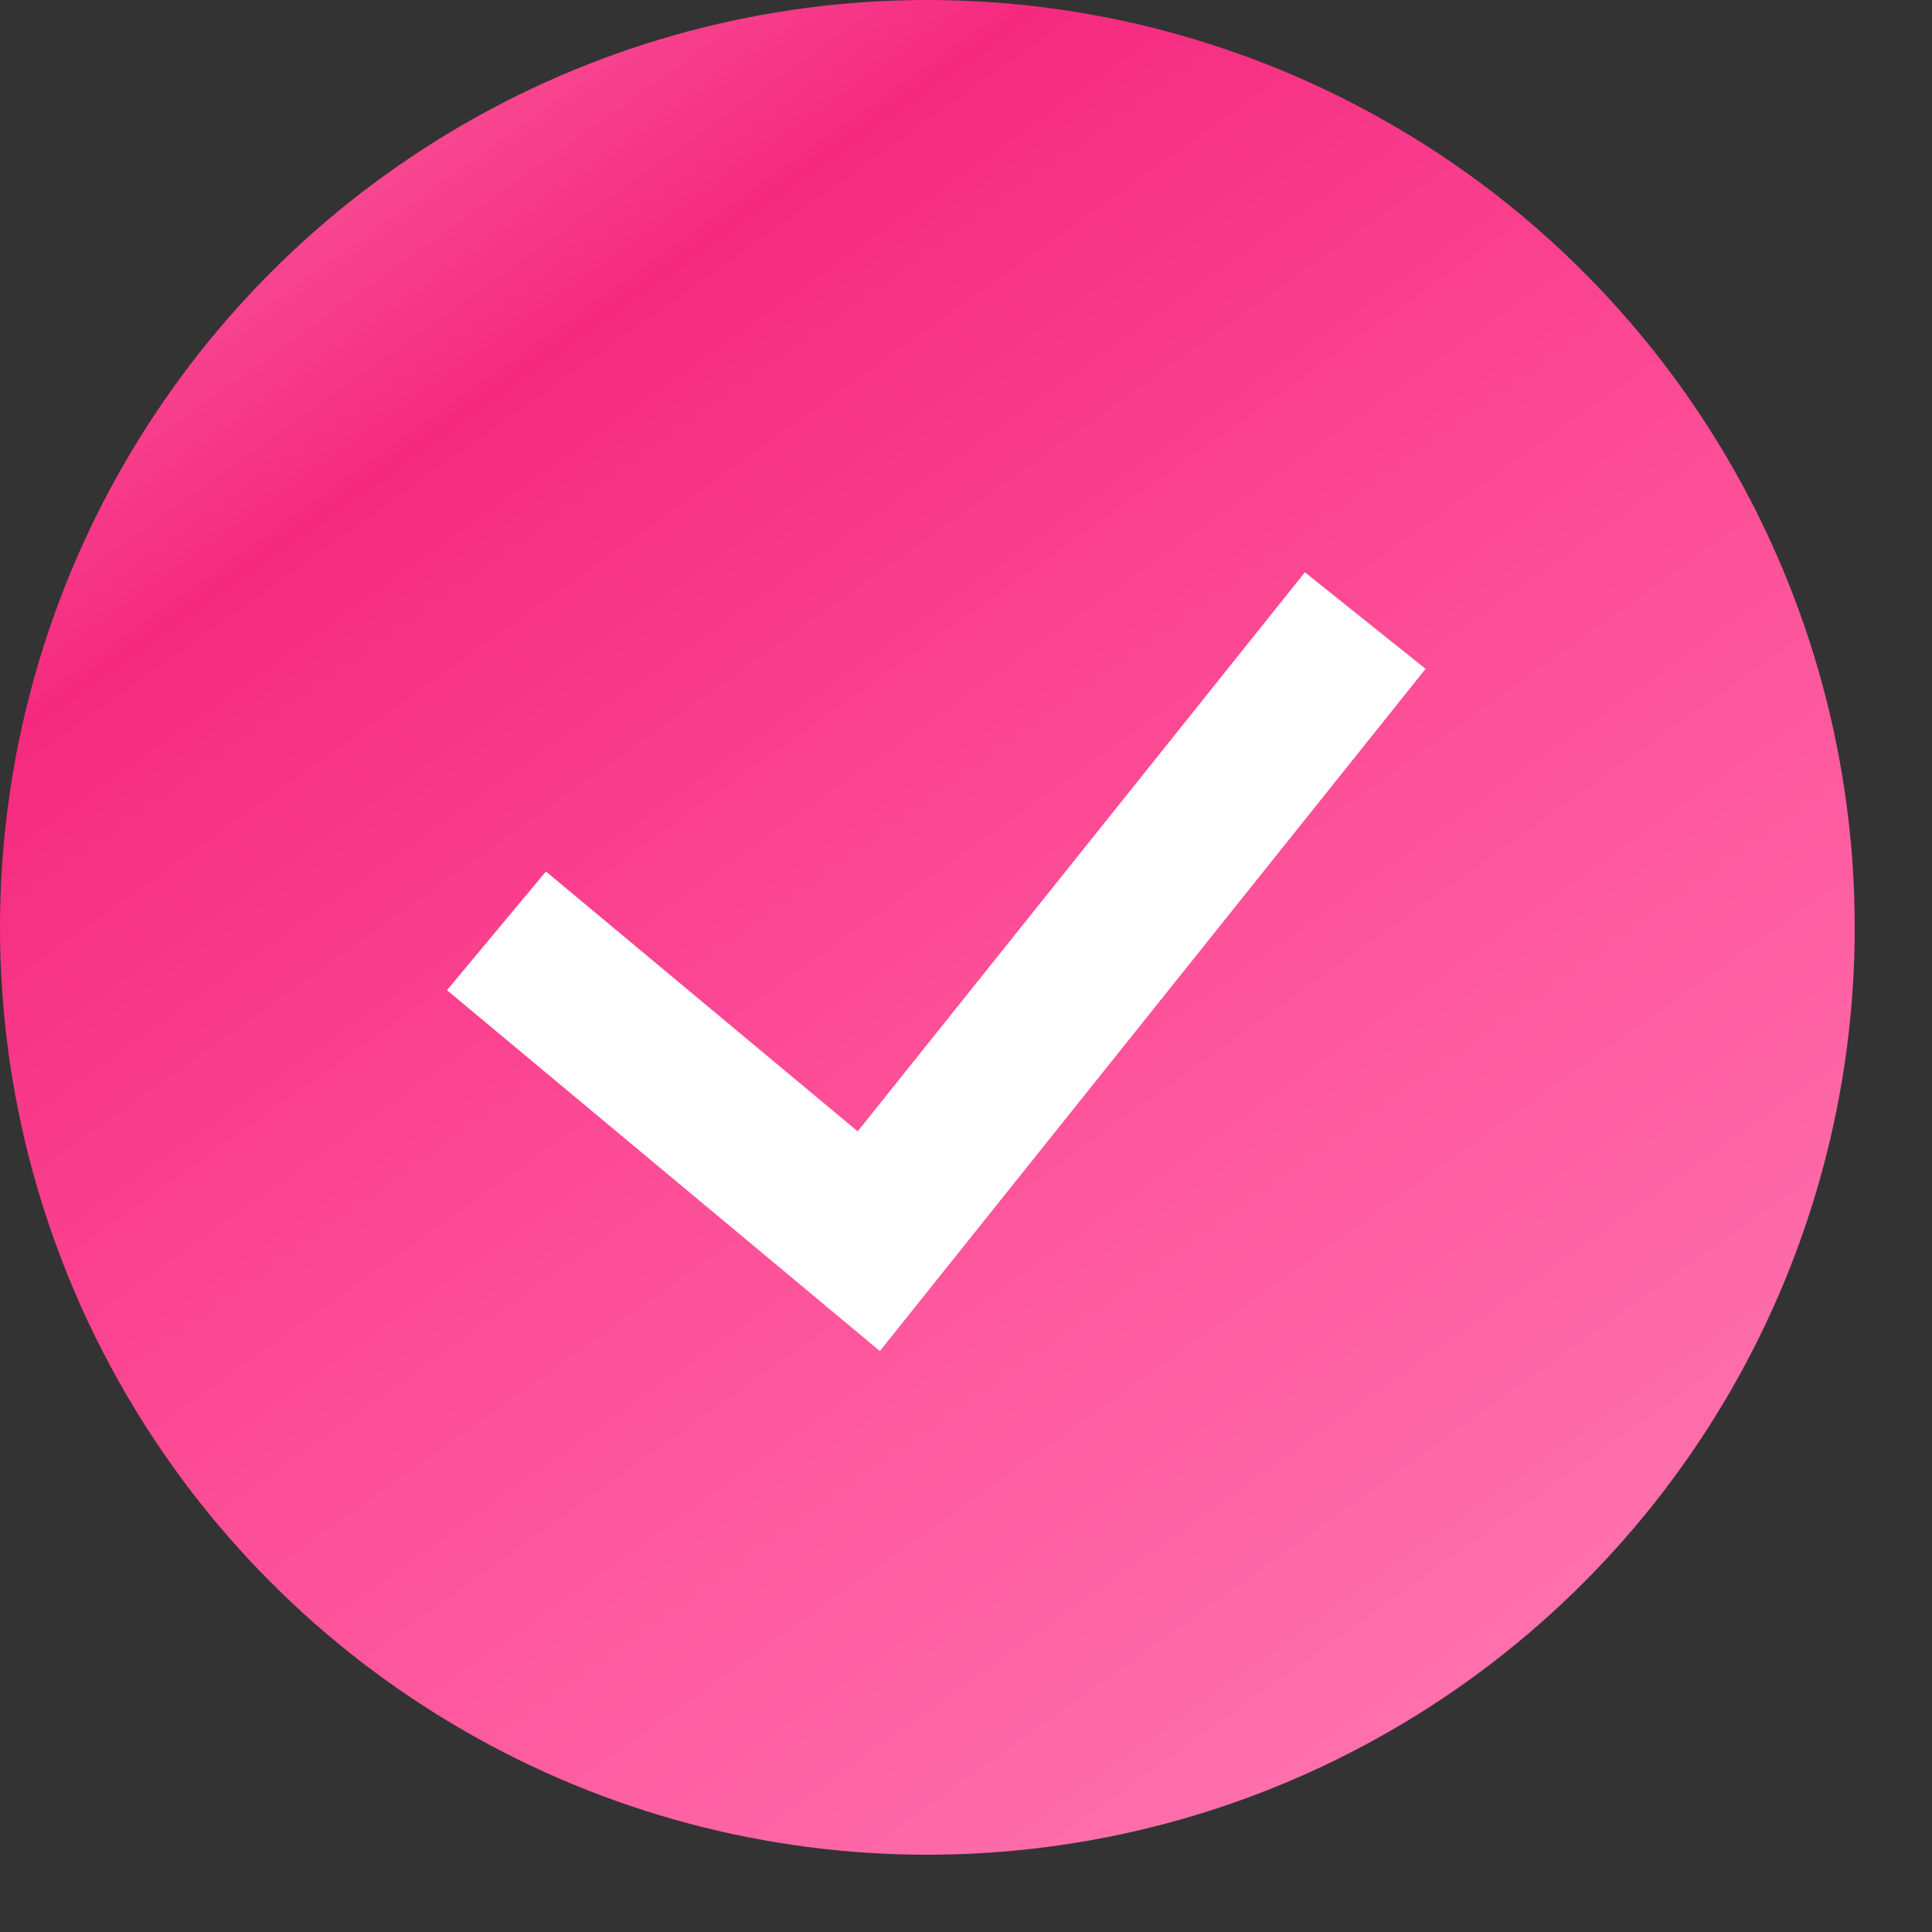 <?xml version="1.0" encoding="UTF-8"?> <svg xmlns="http://www.w3.org/2000/svg" width="25" height="25" viewBox="0 0 25 25" fill="none"><rect x="0" y="0" width="25" height="25" fill="#333333" stroke="none"/> <circle cx="12" cy="12" r="12" fill="url(#paint0_linear_3217_1003)"></circle> <path d="M6.424 12.045L11.242 16.061L17.666 8.03" stroke="white" stroke-width="2"></path> <defs> <linearGradient id="paint0_linear_3217_1003" x1="-0.396" y1="0.205" x2="19.513" y2="28.216" gradientUnits="userSpaceOnUse"> <stop stop-color="#FD72AC"></stop> <stop offset="0.229" stop-color="#F52A7F"></stop> <stop offset="0.51" stop-color="#FD4D97"></stop> <stop offset="0.932" stop-color="#FF7AB2"></stop> </linearGradient> </defs> </svg> 